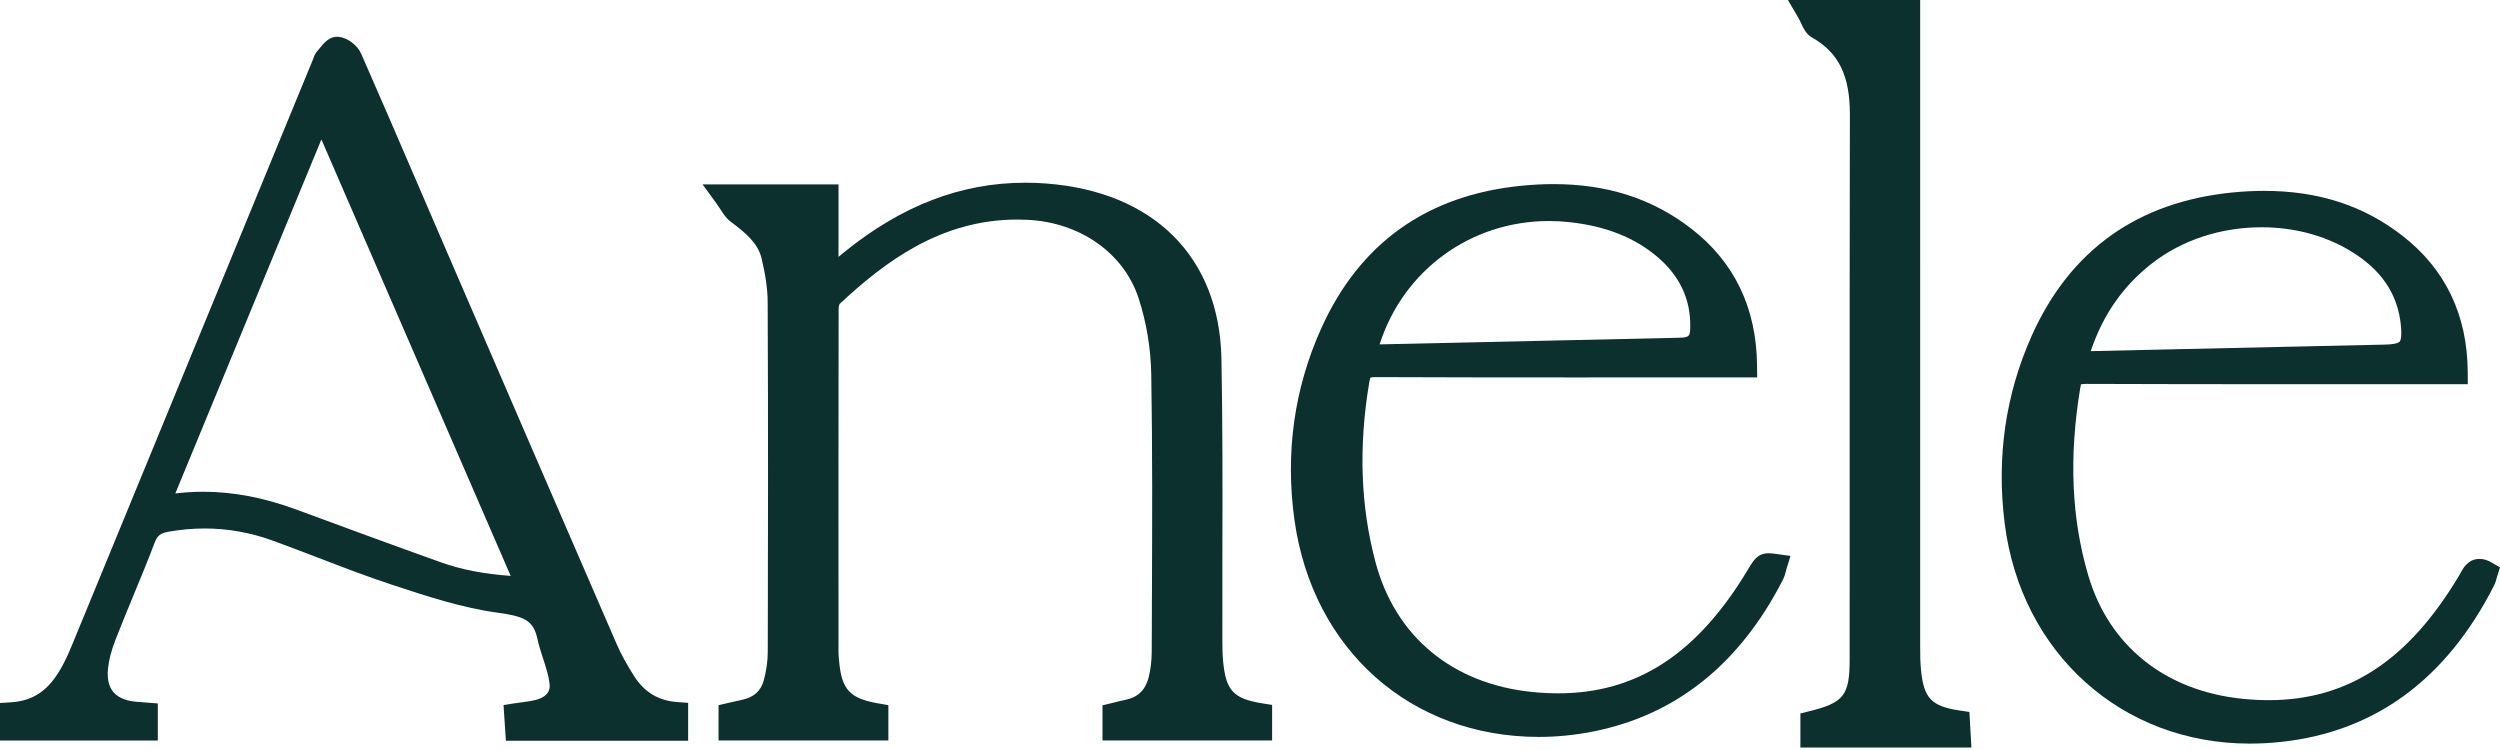 <svg width="120" height="36" viewBox="0 0 120 36" fill="none" xmlns="http://www.w3.org/2000/svg">
<path d="M34.49 35.542V33.848L35.14 33.698C35.3 33.661 35.46 33.623 35.621 33.59C36.18 33.473 36.519 33.169 36.66 32.661C36.785 32.209 36.852 31.728 36.853 31.271C36.866 26.344 36.875 20.5 36.848 14.519C36.845 13.9 36.75 13.206 36.556 12.401C36.379 11.664 35.779 11.167 35.072 10.64C34.858 10.48 34.726 10.275 34.586 10.058C34.526 9.965 34.459 9.861 34.376 9.747L33.724 8.851H40.249V12.331C40.345 12.25 40.439 12.172 40.534 12.095C43.298 9.857 46.141 8.77 49.223 8.77C49.544 8.77 49.87 8.782 50.201 8.807C55.385 9.194 58.536 12.34 58.629 17.223C58.688 20.313 58.682 23.454 58.675 26.491C58.673 27.903 58.67 29.316 58.674 30.728C58.674 31.051 58.678 31.425 58.713 31.78C58.848 33.151 59.216 33.54 60.586 33.76L61.061 33.836V35.541H52.92V33.857L53.537 33.706C53.69 33.666 53.844 33.627 53.999 33.598C54.602 33.482 54.972 33.134 55.13 32.534C55.23 32.151 55.282 31.722 55.283 31.26L55.293 28.599C55.307 25.114 55.321 21.511 55.26 17.971C55.239 16.724 55.028 15.458 54.651 14.309C53.94 12.146 51.845 10.671 49.313 10.551C49.149 10.543 48.986 10.539 48.826 10.539C45.14 10.539 42.448 12.587 40.3 14.591C40.289 14.61 40.254 14.72 40.254 14.818C40.244 20.015 40.246 25.212 40.248 30.409L40.249 31.312C40.249 31.427 40.26 31.541 40.27 31.656L40.276 31.718C40.397 33.105 40.787 33.527 42.173 33.766L42.642 33.847V35.542H34.49L34.49 35.542Z" fill="#0C302D"/>
<path d="M24.283 35.556L24.169 33.841L24.681 33.762C24.804 33.743 24.924 33.727 25.042 33.712C25.268 33.682 25.481 33.654 25.674 33.607C26.453 33.415 26.398 32.971 26.375 32.781C26.329 32.407 26.205 32.028 26.073 31.626C25.972 31.315 25.866 30.993 25.793 30.657C25.601 29.779 25.17 29.584 23.885 29.409C22.157 29.172 20.471 28.615 18.842 28.077L18.773 28.054C17.593 27.664 16.419 27.213 15.284 26.777C14.547 26.493 13.809 26.21 13.067 25.941C12.014 25.56 10.924 25.367 9.827 25.367C9.255 25.367 8.668 25.42 8.084 25.523C7.705 25.59 7.552 25.711 7.427 26.038C7.098 26.909 6.737 27.781 6.388 28.624C6.103 29.314 5.818 30.003 5.547 30.698C5.344 31.217 5.221 31.693 5.182 32.112C5.137 32.591 5.226 32.965 5.446 33.224C5.733 33.561 6.219 33.662 6.577 33.687L7.575 33.765V35.545H0V33.743L0.531 33.711C2.064 33.617 2.783 32.601 3.445 30.992C6.23 24.227 15.027 2.842 15.027 2.842C15.069 2.715 15.119 2.566 15.244 2.434C15.281 2.394 15.319 2.347 15.358 2.299C15.554 2.061 15.797 1.764 16.183 1.764L16.248 1.767C16.675 1.807 17.154 2.164 17.337 2.58C18.258 4.674 19.162 6.774 20.066 8.874L21.473 12.138C24.173 18.387 26.872 24.635 29.584 30.879C29.802 31.381 30.082 31.898 30.441 32.458C30.933 33.227 31.608 33.633 32.507 33.699L33.031 33.737V35.556H24.283H24.283ZM9.751 23.604C11.201 23.604 12.665 23.884 14.228 24.461C16.532 25.311 18.835 26.159 21.147 26.986C22.134 27.339 23.22 27.552 24.513 27.643L15.427 6.693L8.416 23.685C8.87 23.631 9.311 23.604 9.751 23.604L9.751 23.604Z" fill="#0C302D"/>
<path d="M73.865 35.372C67.715 35.372 63 31.184 62.133 24.951C61.688 21.746 62.118 18.661 63.411 15.78C65.258 11.668 68.501 9.357 73.051 8.914C73.571 8.863 74.082 8.837 74.569 8.837C77.148 8.837 79.304 9.531 81.162 10.96C83.243 12.559 84.312 14.775 84.339 17.546L84.345 18.115L75.394 18.117C72.276 18.117 69.158 18.114 66.041 18.101H66.04C65.855 18.101 65.792 18.123 65.78 18.128C65.782 18.131 65.752 18.187 65.724 18.355C65.207 21.455 65.305 24.276 66.023 26.98C66.973 30.557 69.718 32.83 73.554 33.216C73.974 33.258 74.388 33.28 74.787 33.28C78.583 33.28 81.487 31.38 83.923 27.302C84.168 26.892 84.369 26.555 84.898 26.555C84.995 26.555 85.118 26.569 85.286 26.593L85.944 26.684L85.749 27.317L85.718 27.431C85.688 27.543 85.652 27.682 85.581 27.823C83.524 31.857 80.472 34.307 76.508 35.105C75.628 35.282 74.739 35.372 73.865 35.372H73.865ZM74.35 10.609C70.592 10.609 67.358 12.977 66.221 16.53L80.559 16.213C81.104 16.201 81.126 16.141 81.132 15.673C81.152 14.348 80.611 13.215 79.525 12.305C78.434 11.392 77.07 10.856 75.356 10.665C75.022 10.628 74.683 10.609 74.35 10.609H74.35Z" fill="#0C302D"/>
<path d="M107.985 35.693C101.843 35.693 97.007 31.346 96.224 25.122C95.825 21.948 96.266 18.91 97.533 16.093C99.38 11.987 102.625 9.681 107.179 9.237C107.695 9.187 108.203 9.162 108.687 9.162C111.27 9.162 113.429 9.859 115.289 11.294C117.375 12.903 118.439 15.117 118.451 17.874L118.454 18.44L109.713 18.442C106.521 18.442 103.329 18.439 100.136 18.427H100.136C99.975 18.427 99.91 18.442 99.889 18.449C99.892 18.457 99.87 18.511 99.849 18.638C99.304 21.947 99.431 24.887 100.238 27.625C101.233 31.005 103.928 33.161 107.63 33.541C108.06 33.585 108.485 33.608 108.893 33.608C112.704 33.608 115.614 31.7 118.05 27.604L118.107 27.502C118.224 27.283 118.469 26.827 119.016 26.827C119.208 26.827 119.403 26.886 119.611 27.008L120 27.235L119.864 27.665L119.84 27.752C119.813 27.852 119.78 27.977 119.714 28.106C117.435 32.596 114.006 35.12 109.523 35.608C109.007 35.665 108.49 35.693 107.986 35.693H107.985L107.985 35.693ZM108.557 10.909C106.603 10.909 104.738 11.521 103.306 12.634C101.913 13.717 100.943 15.102 100.356 16.855L104.631 16.759C107.91 16.685 111.189 16.61 114.469 16.541C115.008 16.53 115.148 16.439 115.182 16.4C115.218 16.361 115.294 16.212 115.248 15.675C115.113 14.118 114.299 12.918 112.761 12.009C111.544 11.29 110.09 10.909 108.557 10.909V10.909Z" fill="#0C302D"/>
<path d="M86.419 35.882V34.245L86.848 34.139C88.511 33.726 88.783 33.376 88.783 31.64C88.785 28.476 88.785 25.311 88.784 22.147C88.783 16.597 88.782 11.047 88.794 5.497C88.798 3.63 88.255 2.525 86.978 1.801C86.698 1.642 86.571 1.369 86.458 1.129C86.418 1.042 86.373 0.946 86.317 0.849L85.82 0H92.168L92.169 31.082C92.169 31.422 92.172 31.783 92.206 32.135C92.336 33.516 92.703 33.902 94.076 34.106L94.531 34.174L94.628 35.882H86.419H86.419Z" fill="#0C302D"/>
</svg>
